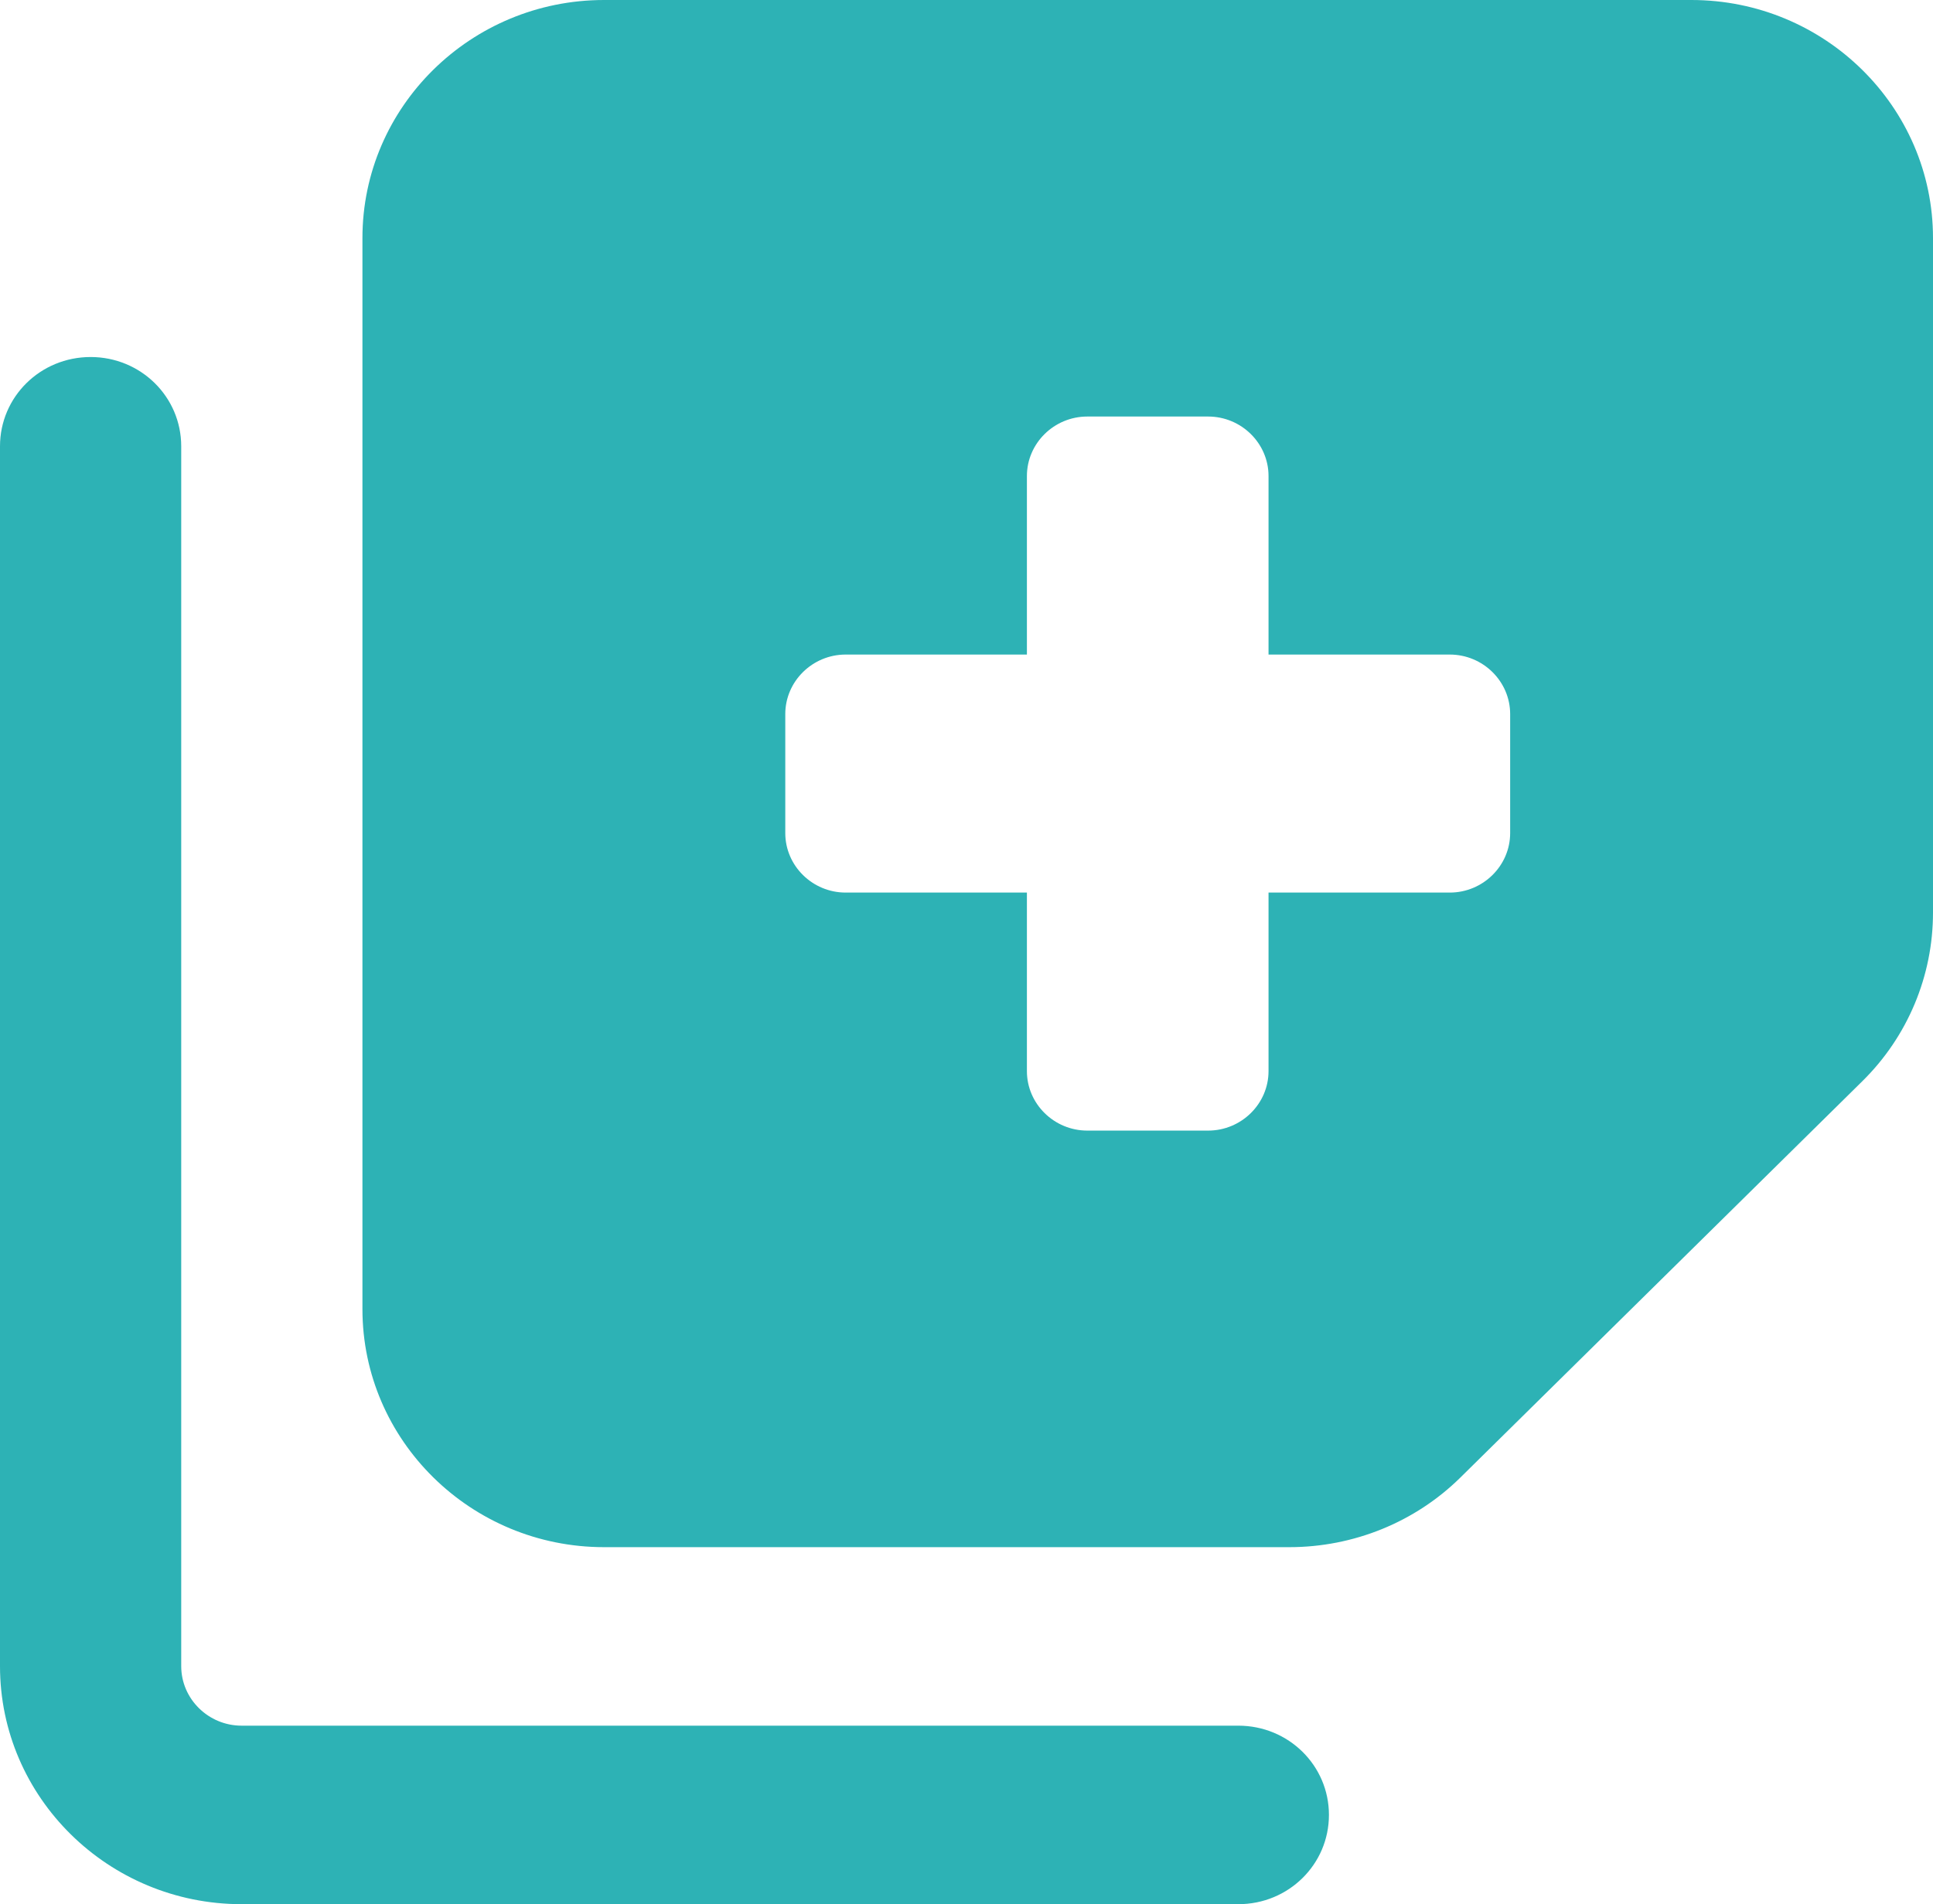 <svg width="68" height="67" viewBox="0 0 68 67" fill="none" xmlns="http://www.w3.org/2000/svg">
<path d="M12.75 46.062C12.75 50.682 16.562 54.438 21.25 54.438H45.355C47.613 54.438 49.778 53.561 51.372 51.99L65.516 38.041C67.11 36.471 68 34.337 68 32.113V8.375C68 3.756 64.188 0 59.5 0H21.25C16.562 0 12.75 3.756 12.75 8.375V46.062ZM38.25 14.656H42.5C43.669 14.656 44.625 15.598 44.625 16.75V23.031H51C52.169 23.031 53.125 23.973 53.125 25.125V29.312C53.125 30.464 52.169 31.406 51 31.406H44.625V37.688C44.625 38.839 43.669 39.781 42.5 39.781H38.25C37.081 39.781 36.125 38.839 36.125 37.688V31.406H29.75C28.581 31.406 27.625 30.464 27.625 29.312V25.125C27.625 23.973 28.581 23.031 29.75 23.031H36.125V16.75C36.125 15.598 37.081 14.656 38.25 14.656ZM6.375 15.703C6.375 13.963 4.954 12.562 3.188 12.562C1.421 12.562 0 13.963 0 15.703V58.625C0 63.244 3.812 67 8.5 67H43.562C45.329 67 46.75 65.6 46.75 63.859C46.75 62.119 45.329 60.719 43.562 60.719H8.5C7.331 60.719 6.375 59.777 6.375 58.625V15.703Z" fill="#2DB2B5"/>
</svg>

